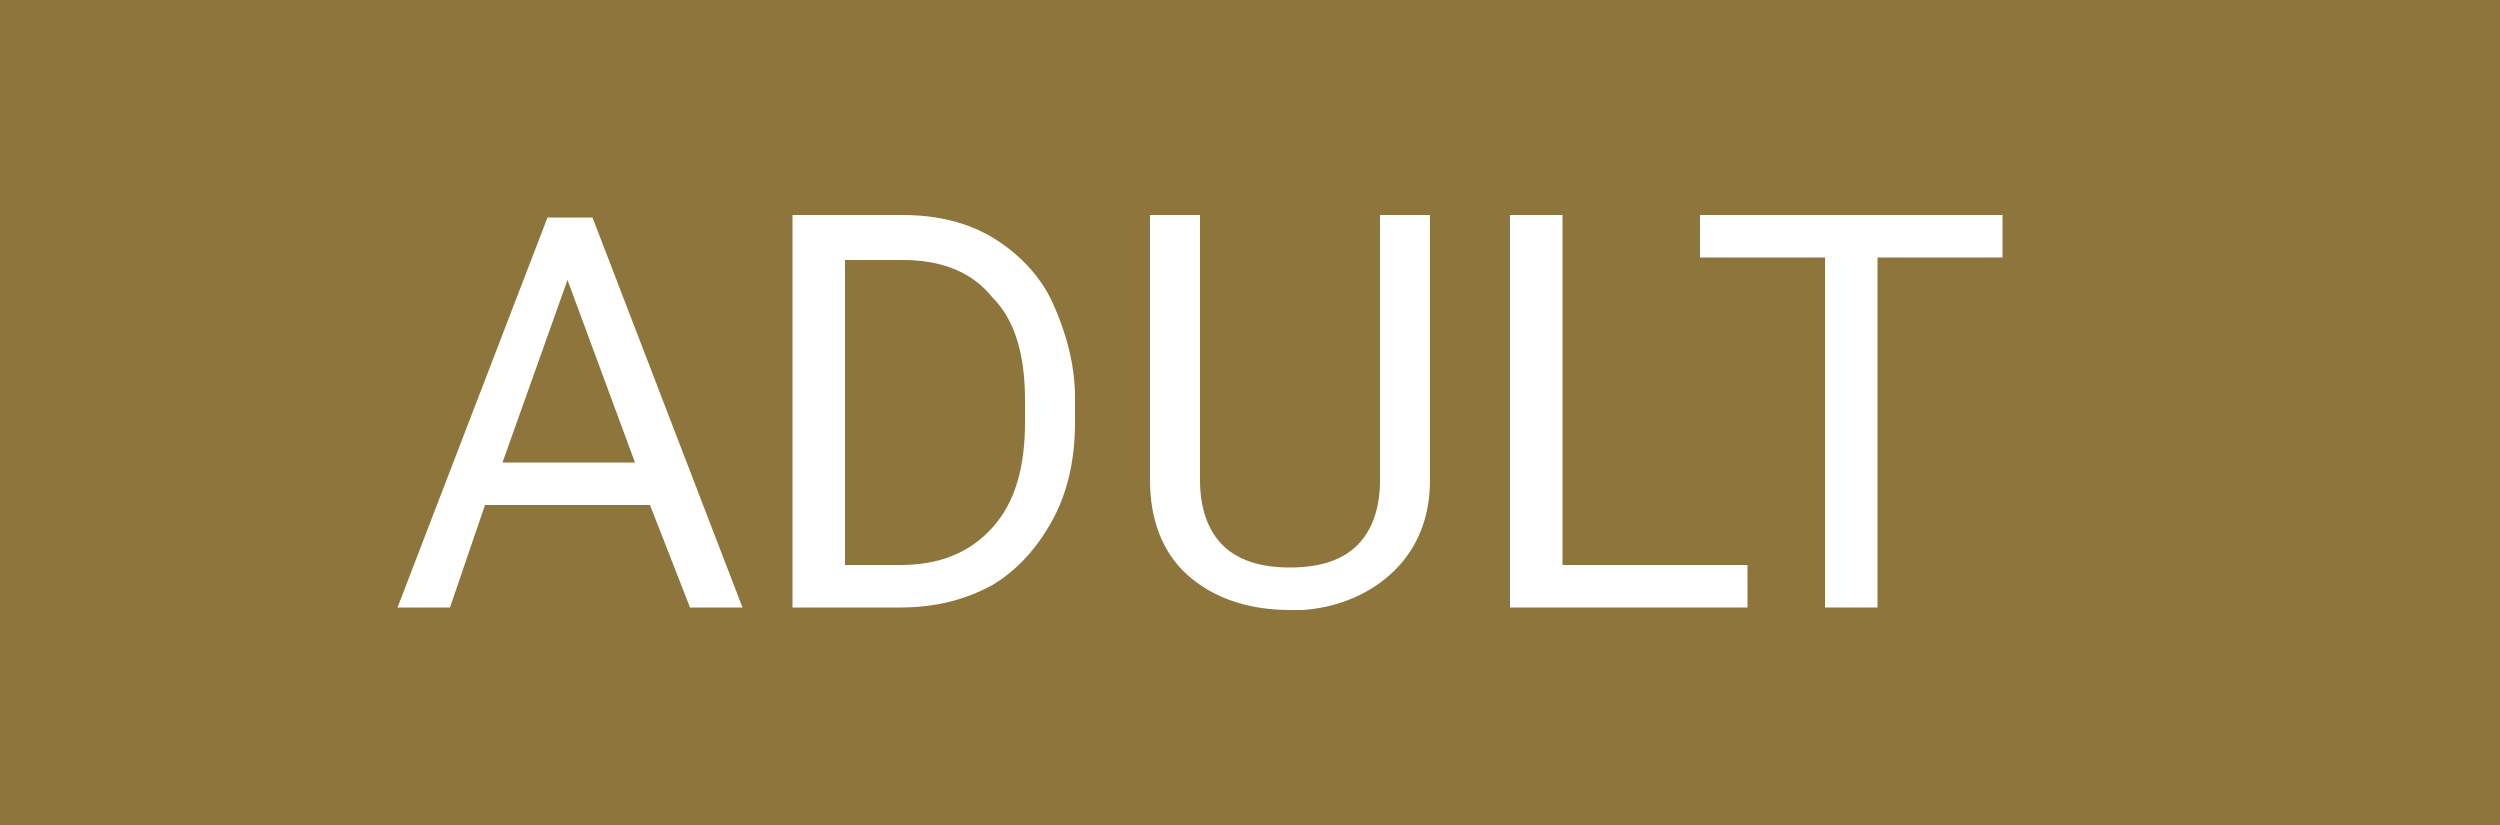 <?xml version="1.0" encoding="utf-8"?>
<!-- Generator: Adobe Illustrator 25.2.0, SVG Export Plug-In . SVG Version: 6.00 Build 0)  -->
<svg version="1.1" id="Ebene_1" xmlns="http://www.w3.org/2000/svg" xmlns:xlink="http://www.w3.org/1999/xlink" x="0px" y="0px"
	 viewBox="0 0 100 33" style="enable-background:new 0 0 100 33;" xml:space="preserve">
<style type="text/css">
	.st0{fill:#8D753B;}
	.st1{fill:none;}
	.st2{enable-background:new    ;}
	.st3{fill:#FFFFFF;}
</style>
<rect y="0" class="st0" width="100" height="33"/>
<rect x="3" y="0" class="st1" width="94" height="32"/>
<g class="st2">
	<path class="st3" d="M26,20.2h-6.6L18,24.3h-2.1l6-15.6h1.8l6,15.6h-2.1L26,20.2z M20.1,18.5h5.3l-2.7-7.3L20.1,18.5z"/>
	<path class="st3" d="M31.7,24.3V8.6h4.4c1.4,0,2.6,0.3,3.6,0.9c1,0.6,1.9,1.5,2.4,2.6s0.9,2.4,0.9,3.8v1c0,1.5-0.3,2.8-0.9,3.9
		s-1.4,2-2.4,2.6c-1.1,0.6-2.3,0.9-3.7,0.9H31.7z M33.8,10.3v12.3H36c1.6,0,2.8-0.5,3.7-1.5c0.9-1,1.3-2.4,1.3-4.2v-0.9
		c0-1.8-0.4-3.2-1.3-4.1c-0.8-1-2-1.5-3.6-1.5H33.8z"/>
	<path class="st3" d="M57.2,8.6v10.6c0,1.5-0.5,2.7-1.4,3.6s-2.2,1.5-3.7,1.6l-0.5,0c-1.7,0-3.1-0.5-4.1-1.4c-1-0.9-1.5-2.2-1.5-3.8
		V8.6h2v10.6c0,1.1,0.3,2,0.9,2.6c0.6,0.6,1.5,0.9,2.7,0.9c1.2,0,2.1-0.3,2.7-0.9s0.9-1.5,0.9-2.6V8.6H57.2z"/>
	<path class="st3" d="M62.5,22.6h7.4v1.7h-9.5V8.6h2.1V22.6z"/>
	<path class="st3" d="M80.1,10.3h-5v14H73v-14h-5V8.6h12.1V10.3z"/>
</g>
</svg>
